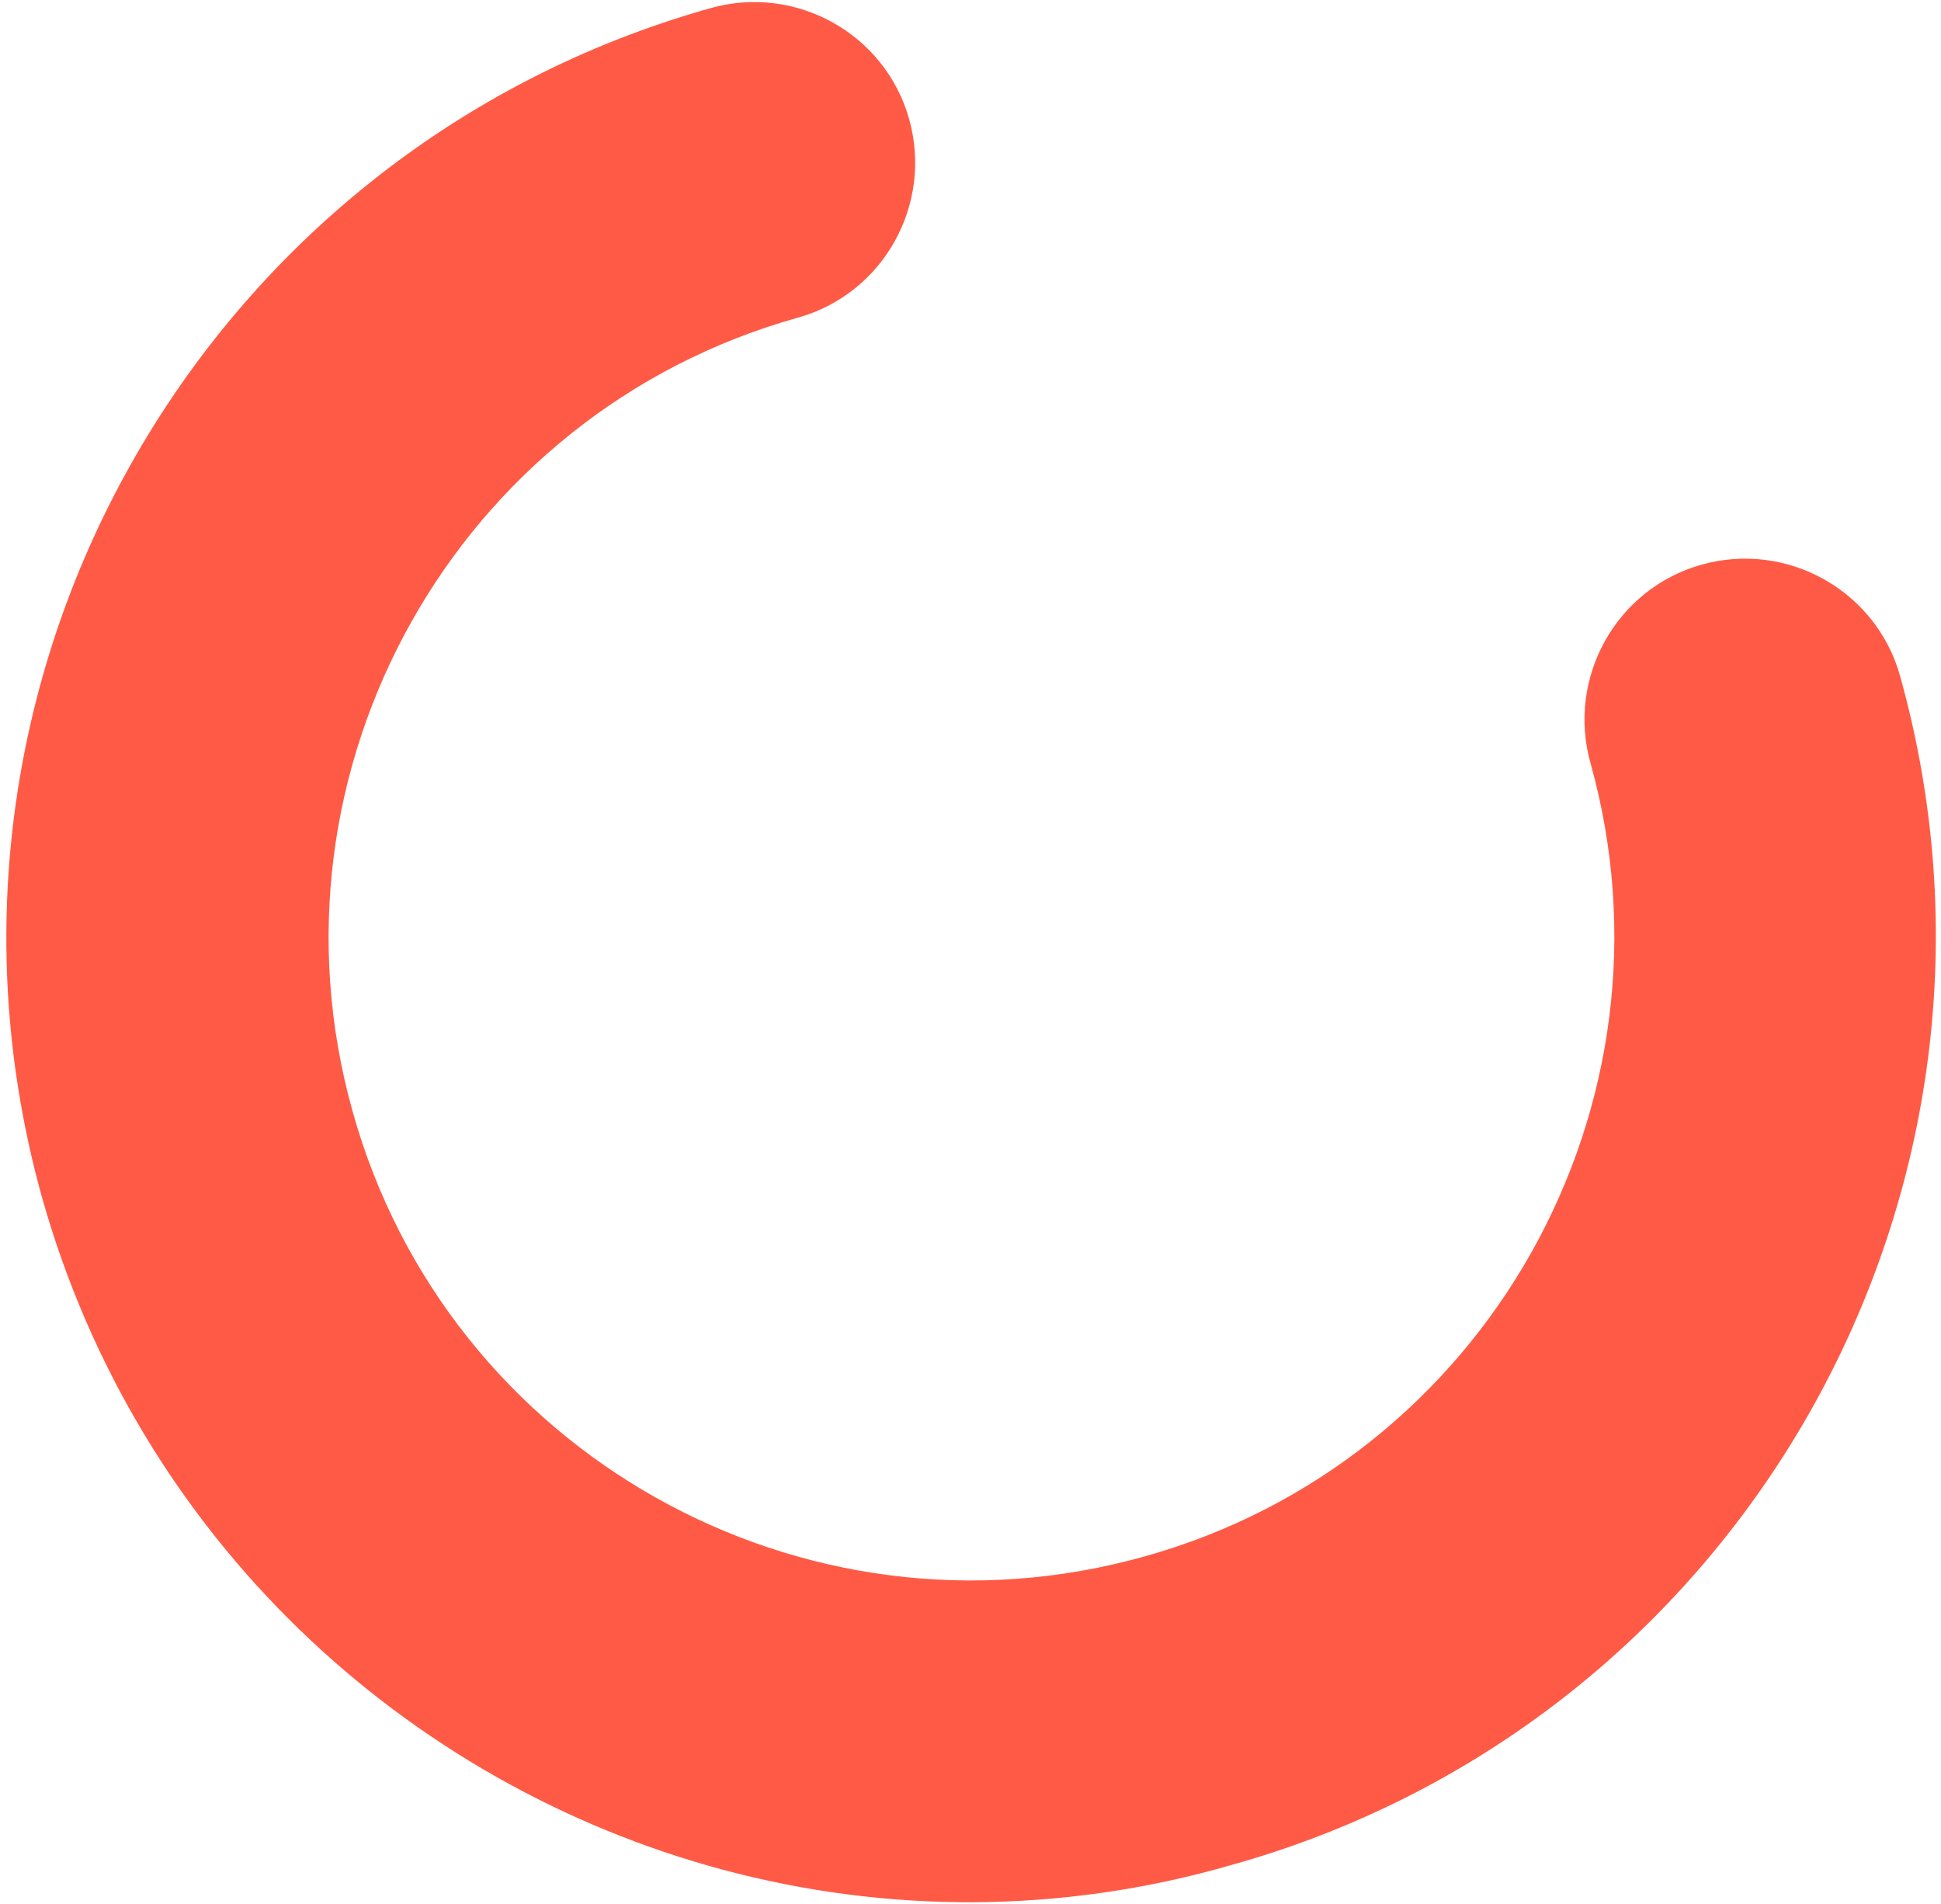 <?xml version="1.0" encoding="UTF-8"?> <svg xmlns="http://www.w3.org/2000/svg" width="157" height="154" viewBox="0 0 157 154" fill="none"> <path d="M58.494 151.22C32.758 144.324 11.168 124.389 3.41 96.879C-8.177 55.433 16.032 12.297 57.496 0.651C64.404 -1.28 71.609 2.737 73.54 9.645C75.472 16.552 71.454 23.757 64.546 25.688C36.914 33.412 20.785 62.215 28.51 89.846C36.174 117.461 64.962 133.652 92.611 125.867C120.243 118.143 136.372 89.34 128.647 61.709C126.716 54.801 130.733 47.596 137.641 45.665C144.549 43.734 151.755 47.752 153.686 54.659C165.273 96.106 141.065 139.241 99.617 150.827C85.691 154.855 71.514 154.708 58.494 151.22Z" fill="#FF5A45"></path> </svg> 